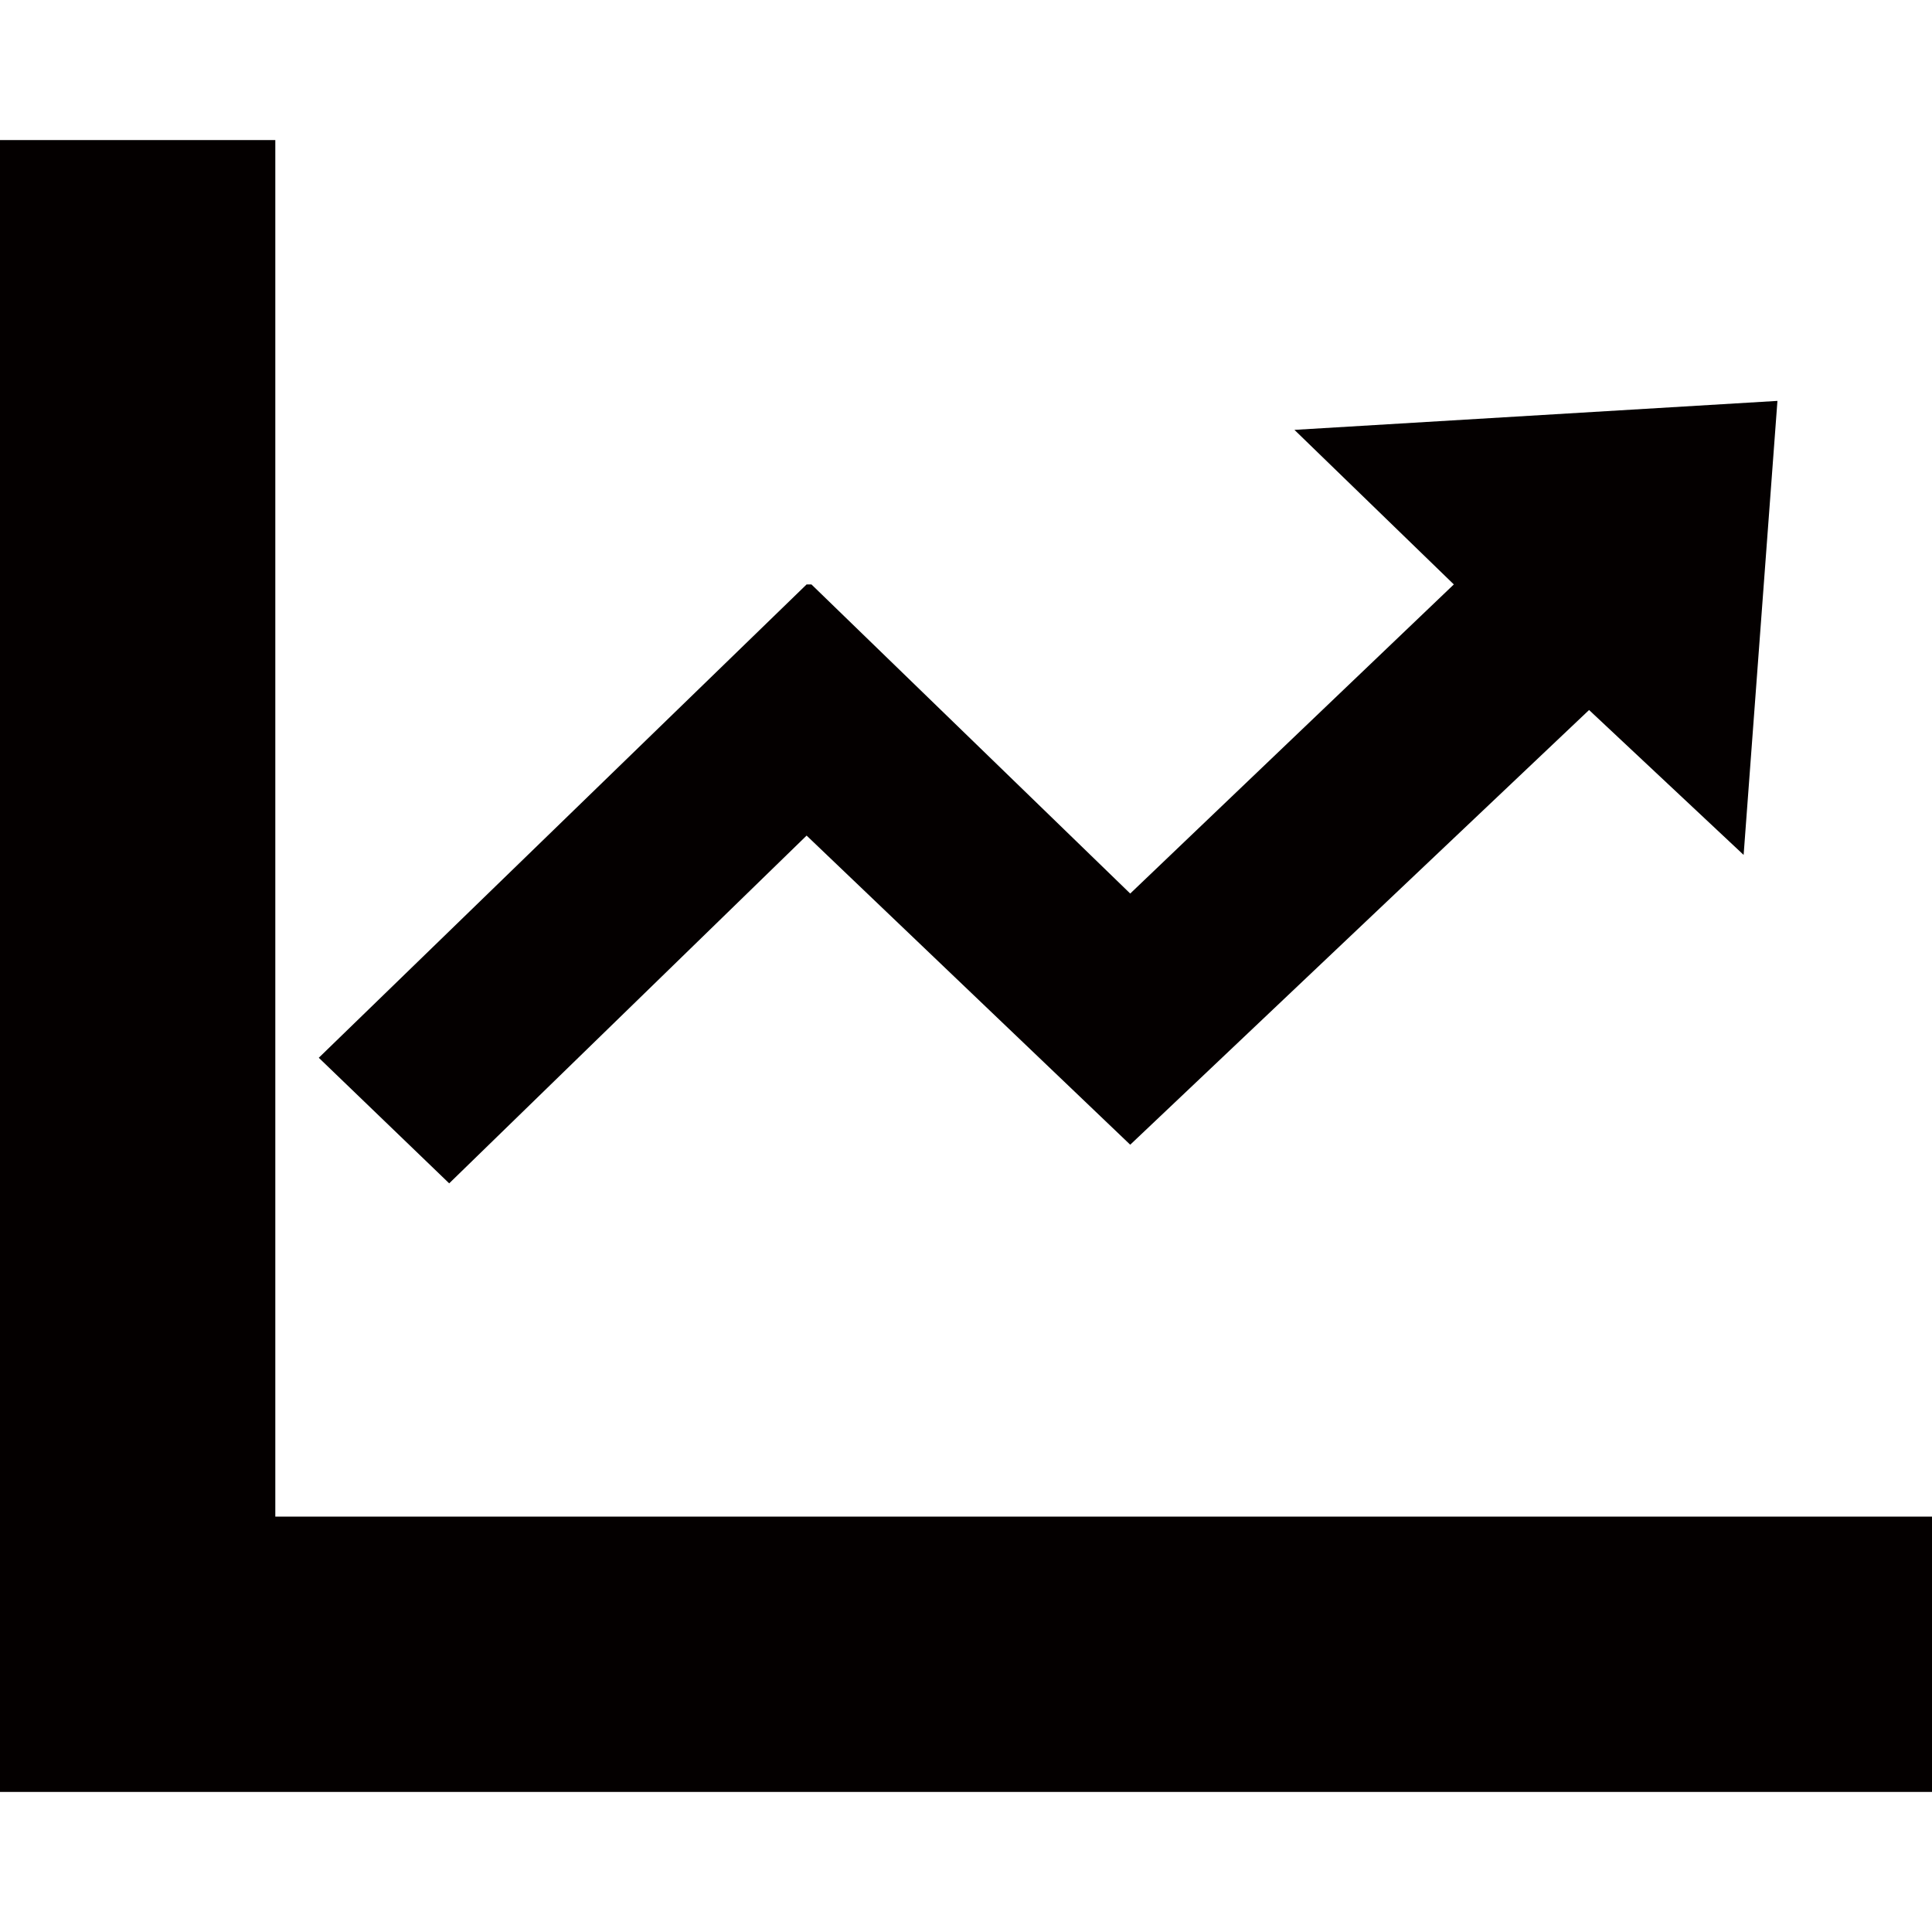 <?xml version="1.0" encoding="utf-8"?>
<!-- Generator: Adobe Illustrator 23.0.2, SVG Export Plug-In . SVG Version: 6.00 Build 0)  -->
<svg version="1.1" id="レイヤー_1" xmlns="http://www.w3.org/2000/svg" xmlns:xlink="http://www.w3.org/1999/xlink" x="0px"
	 y="0px" viewBox="0 0 40 40" style="enable-background:new 0 0 40 40;" xml:space="preserve">
<style type="text/css">
	.st0{fill:#040000;}
</style>
<g>
	<polygon class="st0" points="5.7,31.4 5.7,2.9 0,2.9 0,32.4 0,37.1 5.2,37.1 40,37.1 40,31.4 	"/>
	<polygon class="st0" points="36.8,8.3 26.8,8.9 30.1,12.1 23.4,18.5 16.8,12.1 16.7,12.1 16.7,12.1 6.6,21.9 9.3,24.5 16.7,17.3 
		23.4,23.7 23.4,23.7 23.4,23.7 32.9,14.7 36.1,17.7 	"/>
</g>
</svg>
